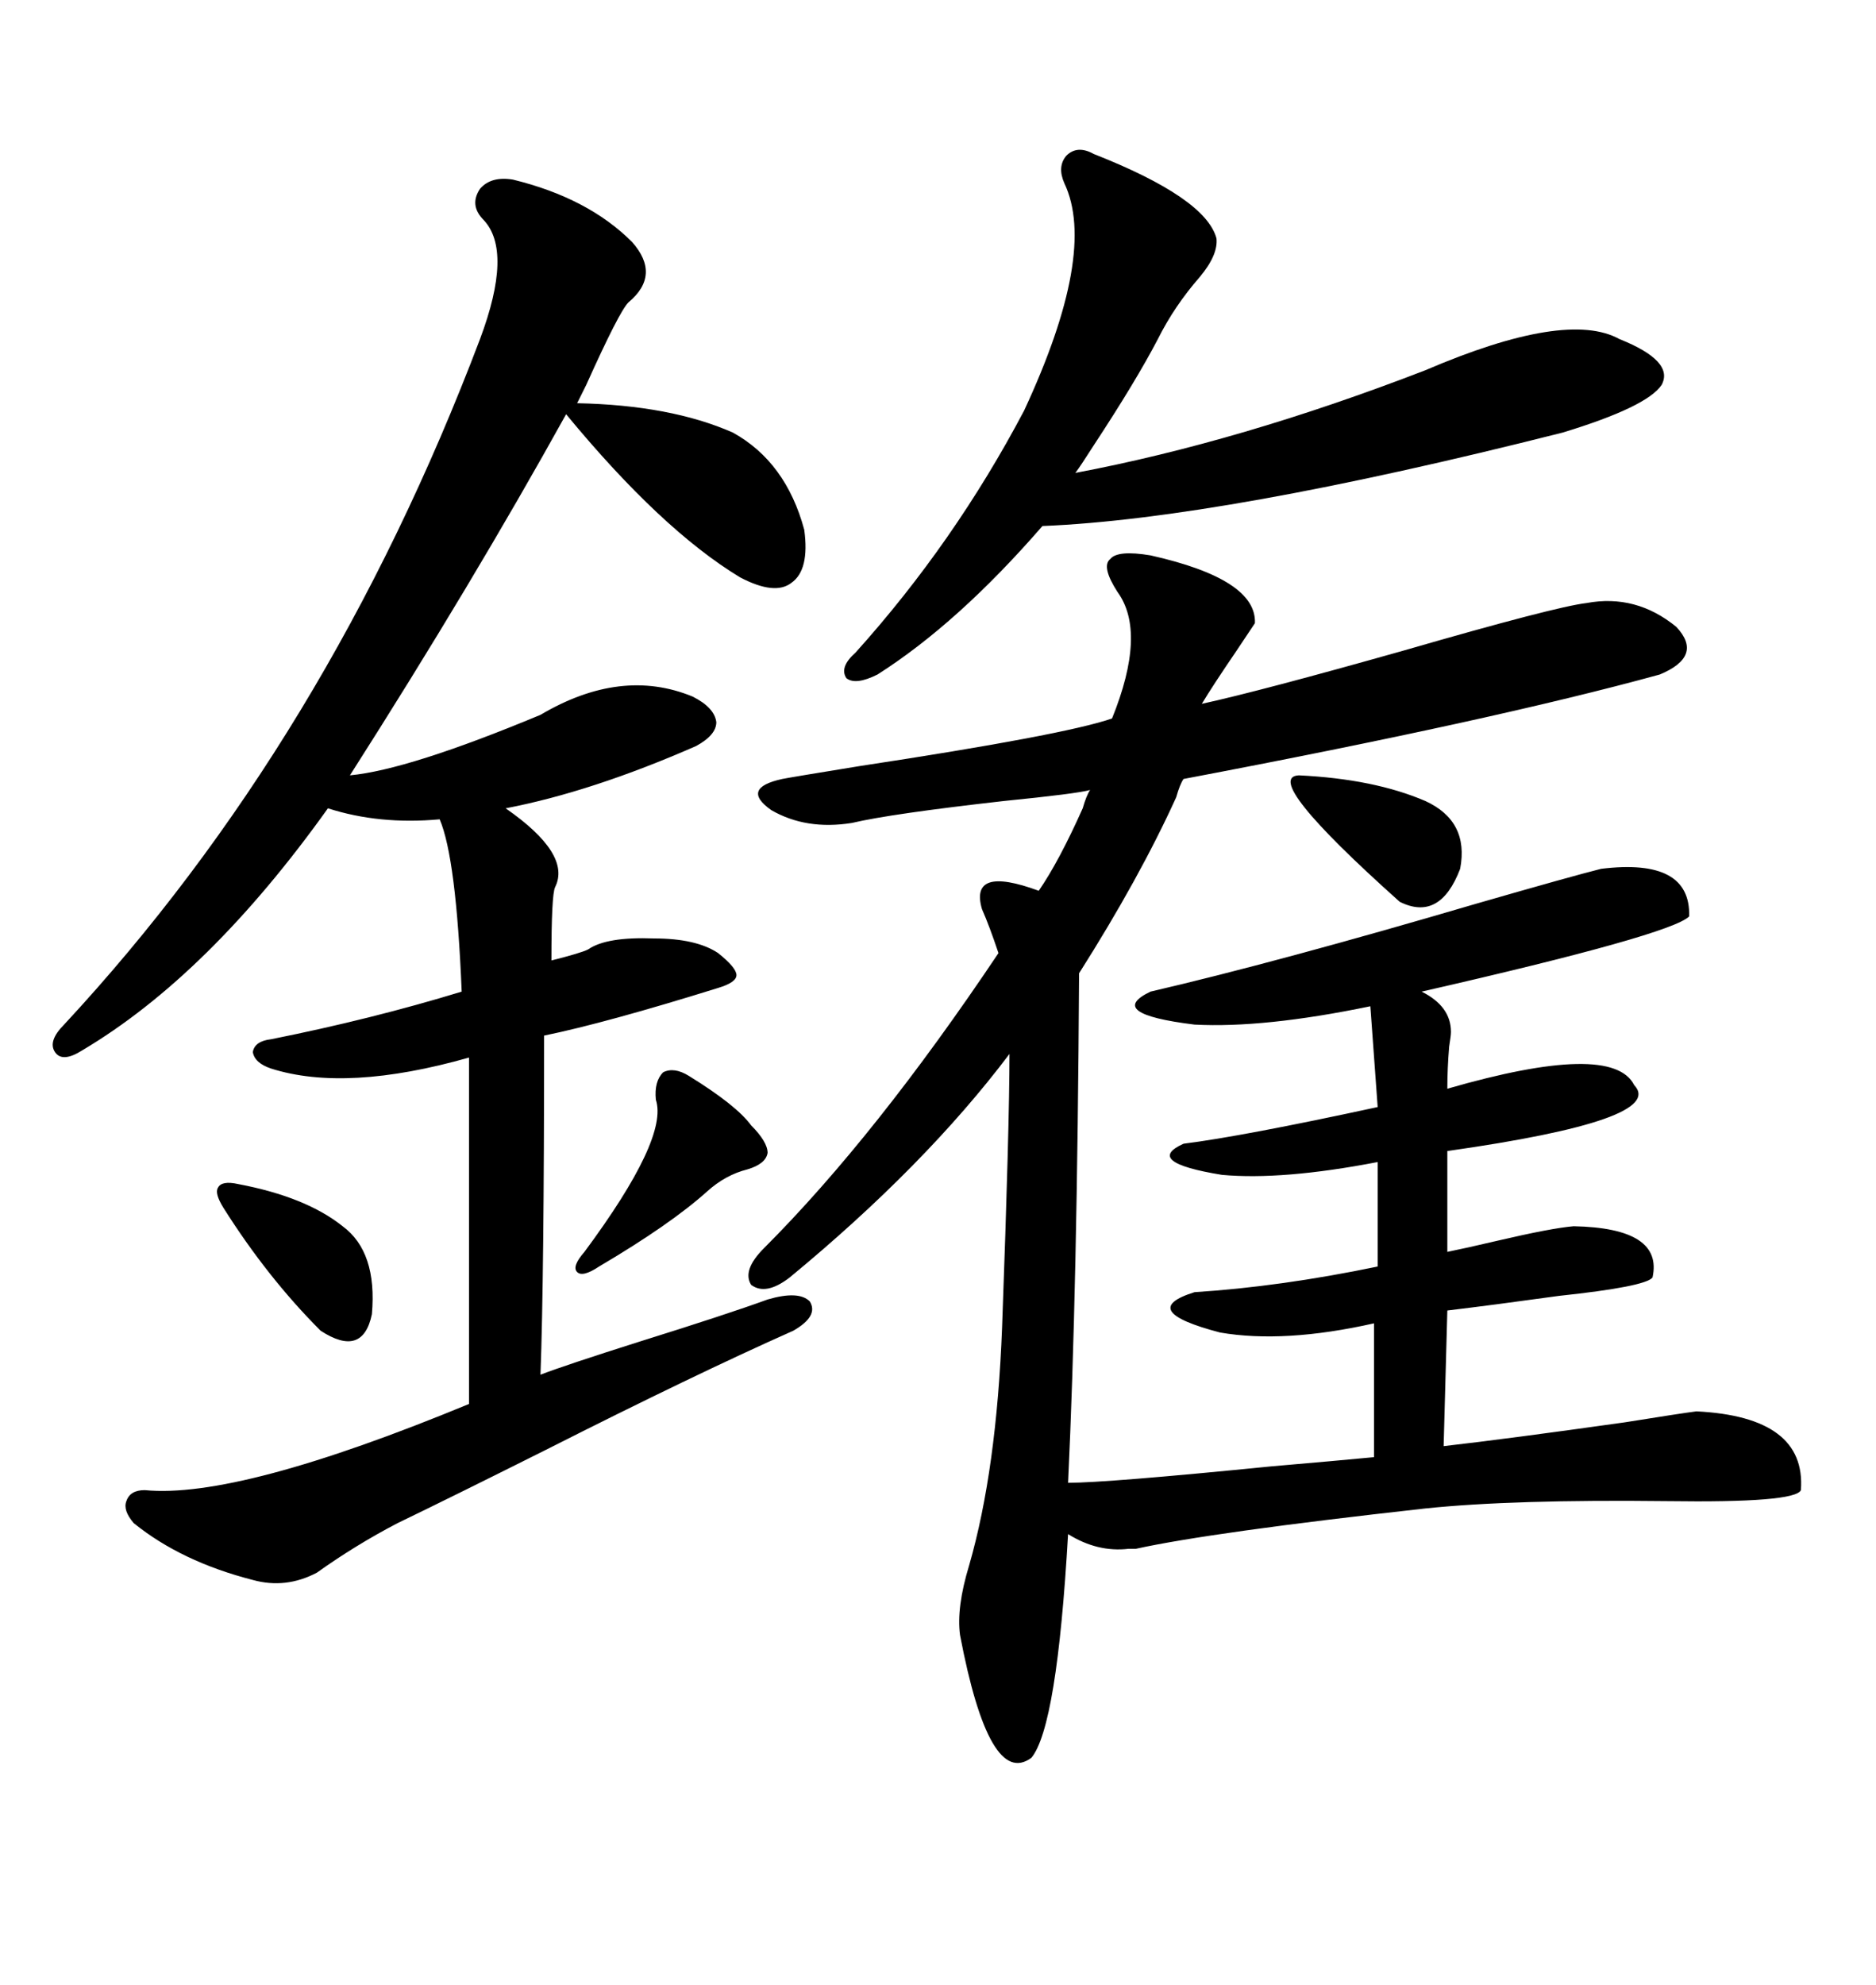 <svg xmlns="http://www.w3.org/2000/svg" xmlns:xlink="http://www.w3.org/1999/xlink" width="300" height="317.285"><path d="M183.98 88.77L183.98 88.77Q200.98 92.58 200.68 99.61L200.68 99.61Q200.10 100.49 197.75 104.00L197.75 104.00Q193.95 109.57 192.19 112.50L192.19 112.50Q201.56 110.45 224.41 104.00L224.41 104.00Q248.73 96.97 253.71 96.39L253.71 96.39Q261.62 94.92 268.07 100.20L268.07 100.20Q272.46 104.88 265.43 107.81L265.43 107.81Q238.77 115.14 189.26 124.51L189.26 124.51Q188.67 125.39 188.09 127.44L188.09 127.44Q182.23 140.33 172.56 155.57L172.56 155.57Q172.27 206.25 170.80 237.01L170.80 237.01Q176.95 237.01 203.32 234.38L203.32 234.38Q213.57 233.50 219.73 232.91L219.73 232.91L219.73 211.52Q205.37 214.75 195.12 212.99L195.12 212.99Q181.64 209.47 191.02 206.54L191.02 206.54Q204.79 205.66 220.31 202.44L220.31 202.44L220.31 185.74Q205.08 188.67 195.41 187.79L195.41 187.79Q182.81 185.74 189.26 182.81L189.26 182.81Q198.63 181.64 220.31 176.95L220.31 176.95L219.14 160.84Q202.15 164.36 191.02 163.77L191.02 163.77Q176.66 162.01 183.98 158.50L183.98 158.50Q204.20 153.81 236.13 144.43L236.13 144.43Q251.37 140.04 256.05 138.87L256.05 138.87Q270.41 137.11 270.12 146.48L270.12 146.48Q267.19 149.41 227.34 158.50L227.34 158.50Q232.03 160.84 232.03 164.94L232.03 164.94Q232.03 165.53 231.74 167.29L231.74 167.29Q231.45 170.80 231.45 174.02L231.45 174.02Q257.81 166.41 261.33 173.44L261.33 173.44Q266.60 179.00 231.45 183.98L231.45 183.98L231.45 200.10Q234.38 199.51 239.36 198.34L239.36 198.34Q248.14 196.29 251.66 196.00L251.66 196.00Q266.02 196.29 264.26 204.20L264.26 204.20Q263.09 205.66 249.32 207.13L249.32 207.13Q238.77 208.59 231.45 209.47L231.45 209.47L230.86 231.15Q241.11 229.98 259.86 227.34L259.86 227.34Q268.95 225.88 271.29 225.59L271.29 225.59Q288.87 226.46 287.99 238.18L287.99 238.18Q287.11 240.23 266.60 239.94L266.60 239.94Q241.99 239.65 227.93 241.11L227.93 241.11Q193.65 244.92 181.64 247.56L181.64 247.56Q181.35 247.56 180.47 247.56L180.47 247.56Q175.49 248.14 170.80 245.21L170.80 245.21Q169.04 275.98 164.94 280.96L164.94 280.96Q158.20 285.94 153.52 261.33L153.52 261.33Q152.93 256.93 154.98 250.20L154.98 250.20Q159.38 234.96 160.25 212.11L160.25 212.11Q161.43 179.88 161.43 168.46L161.43 168.46Q147.95 186.33 126.27 204.20L126.27 204.20Q122.46 207.13 120.12 205.37L120.12 205.37Q118.65 203.03 122.17 199.51L122.17 199.51Q140.04 181.64 159.67 152.34L159.67 152.34Q158.20 147.95 157.03 145.31L157.03 145.31Q154.98 138.28 166.11 142.38L166.11 142.38Q169.34 137.70 173.14 129.20L173.14 129.20Q173.73 127.15 174.32 126.27L174.32 126.27Q172.27 126.86 160.55 128.03L160.55 128.03Q142.38 130.08 136.23 131.54L136.23 131.54Q128.91 132.71 123.34 129.49L123.34 129.49Q118.36 125.98 125.10 124.51L125.10 124.51Q126.56 124.22 137.40 122.46L137.40 122.46Q170.21 117.48 177.83 114.84L177.83 114.84Q183.40 101.07 178.71 94.63L178.71 94.63Q176.07 90.53 177.54 89.36L177.54 89.36Q178.71 87.89 183.98 88.77ZM82.03 28.71L82.03 28.71Q94.04 31.64 101.07 38.67L101.07 38.67Q105.76 43.95 100.49 48.34L100.49 48.34Q99.02 49.80 93.75 61.52L93.75 61.52Q92.58 63.87 92.29 64.45L92.29 64.45Q107.23 64.75 117.19 69.14L117.19 69.14Q125.68 73.83 128.61 84.67L128.61 84.67Q129.49 91.11 126.56 93.16L126.56 93.16Q123.93 95.21 118.36 92.29L118.36 92.29Q105.76 84.67 90.53 66.21L90.53 66.21Q75.59 93.16 55.96 123.93L55.96 123.93Q65.33 123.05 86.43 114.26L86.43 114.26Q99.32 106.64 110.74 111.33L110.74 111.33Q114.26 113.09 114.55 115.43L114.55 115.43Q114.55 117.48 111.33 119.24L111.33 119.24Q94.63 126.56 80.86 129.20L80.86 129.20Q91.41 136.52 88.77 141.80L88.77 141.80Q88.18 142.97 88.18 153.52L88.18 153.52Q92.87 152.34 94.04 151.76L94.04 151.76Q96.97 149.71 104.59 150L104.59 150Q111.33 150 114.84 152.34L114.84 152.34Q117.77 154.69 117.77 155.86L117.77 155.86Q117.77 157.03 114.84 157.91L114.84 157.91Q96.97 163.48 87.01 165.53L87.01 165.53Q87.01 204.20 86.43 219.73L86.43 219.73Q90.23 218.26 102.25 214.45L102.25 214.45Q116.31 210.06 122.75 207.71L122.75 207.71Q127.73 206.25 129.49 208.01L129.49 208.01Q130.96 210.35 126.86 212.70L126.86 212.70Q111.04 219.73 87.30 231.74L87.30 231.74Q72.07 239.36 63.57 243.46L63.57 243.46Q56.84 246.97 50.68 251.37L50.68 251.37Q45.70 254.00 40.43 252.54L40.43 252.54Q29.00 249.61 21.39 243.46L21.39 243.46Q19.63 241.41 20.21 239.94L20.21 239.94Q20.80 238.18 23.14 238.18L23.14 238.18Q38.09 239.65 75 224.41L75 224.41L75 169.04Q55.37 174.61 43.36 170.80L43.36 170.80Q40.72 169.92 40.43 168.16L40.43 168.16Q40.72 166.41 43.36 166.11L43.36 166.11Q59.47 162.89 73.83 158.50L73.83 158.50Q72.95 137.11 70.31 130.96L70.31 130.96Q60.64 131.84 52.44 129.20L52.44 129.20Q33.40 155.86 13.18 167.87L13.18 167.87Q9.96 169.92 8.79 168.16L8.79 168.16Q7.62 166.41 10.25 163.77L10.25 163.77Q52.44 118.36 76.76 54.20L76.76 54.20Q82.03 40.14 77.34 35.16L77.34 35.16Q75 32.81 76.76 30.18L76.76 30.18Q78.52 28.13 82.03 28.71ZM174.90 24.61L174.90 24.61Q192.77 31.64 194.53 38.09L194.53 38.09Q194.82 40.72 191.89 44.24L191.89 44.24Q187.79 48.93 185.16 54.20L185.16 54.20Q181.64 60.94 174.90 71.19L174.90 71.19Q172.85 74.41 171.97 75.59L171.97 75.59Q198.34 70.61 227.93 59.18L227.93 59.18Q250.49 49.51 258.98 54.20L258.98 54.20Q267.77 57.71 265.72 61.52L265.72 61.52Q263.38 65.04 249.90 69.14L249.90 69.14Q195.41 82.91 166.70 84.08L166.70 84.08Q153.22 99.61 140.33 107.81L140.33 107.81Q136.82 109.57 135.35 108.40L135.35 108.40Q134.18 106.64 136.82 104.30L136.82 104.30Q152.64 86.72 163.77 65.63L163.77 65.63Q175.49 40.43 170.21 29.30L170.21 29.30Q169.04 26.66 170.51 24.90L170.51 24.90Q172.27 23.14 174.90 24.61ZM110.16 171.97L110.16 171.97Q117.77 176.66 120.12 179.88L120.12 179.88Q122.75 182.52 122.75 184.28L122.75 184.28Q122.46 186.04 119.53 186.91L119.53 186.91Q116.02 187.79 113.09 190.43L113.09 190.43Q107.23 195.70 95.80 202.44L95.80 202.44Q93.16 204.20 92.29 203.32L92.29 203.32Q91.41 202.44 93.46 200.10L93.46 200.10Q106.93 181.93 104.88 175.78L104.88 175.78Q104.59 172.85 106.05 171.39L106.05 171.39Q107.81 170.51 110.16 171.97ZM207.71 123.93L207.71 123.93Q219.73 124.51 227.93 128.03L227.93 128.03Q234.96 131.25 233.50 138.87L233.50 138.87Q230.27 147.36 223.83 144.14L223.83 144.14Q201.56 124.22 207.71 123.93ZM38.09 189.26L38.09 189.26Q48.93 191.31 54.79 196.00L54.79 196.00Q60.35 200.10 59.47 210.06L59.47 210.06Q58.01 217.09 51.27 212.70L51.27 212.70Q42.77 204.20 35.74 193.07L35.74 193.07Q34.28 190.72 34.86 189.84L34.86 189.84Q35.45 188.67 38.09 189.26Z"/></svg>